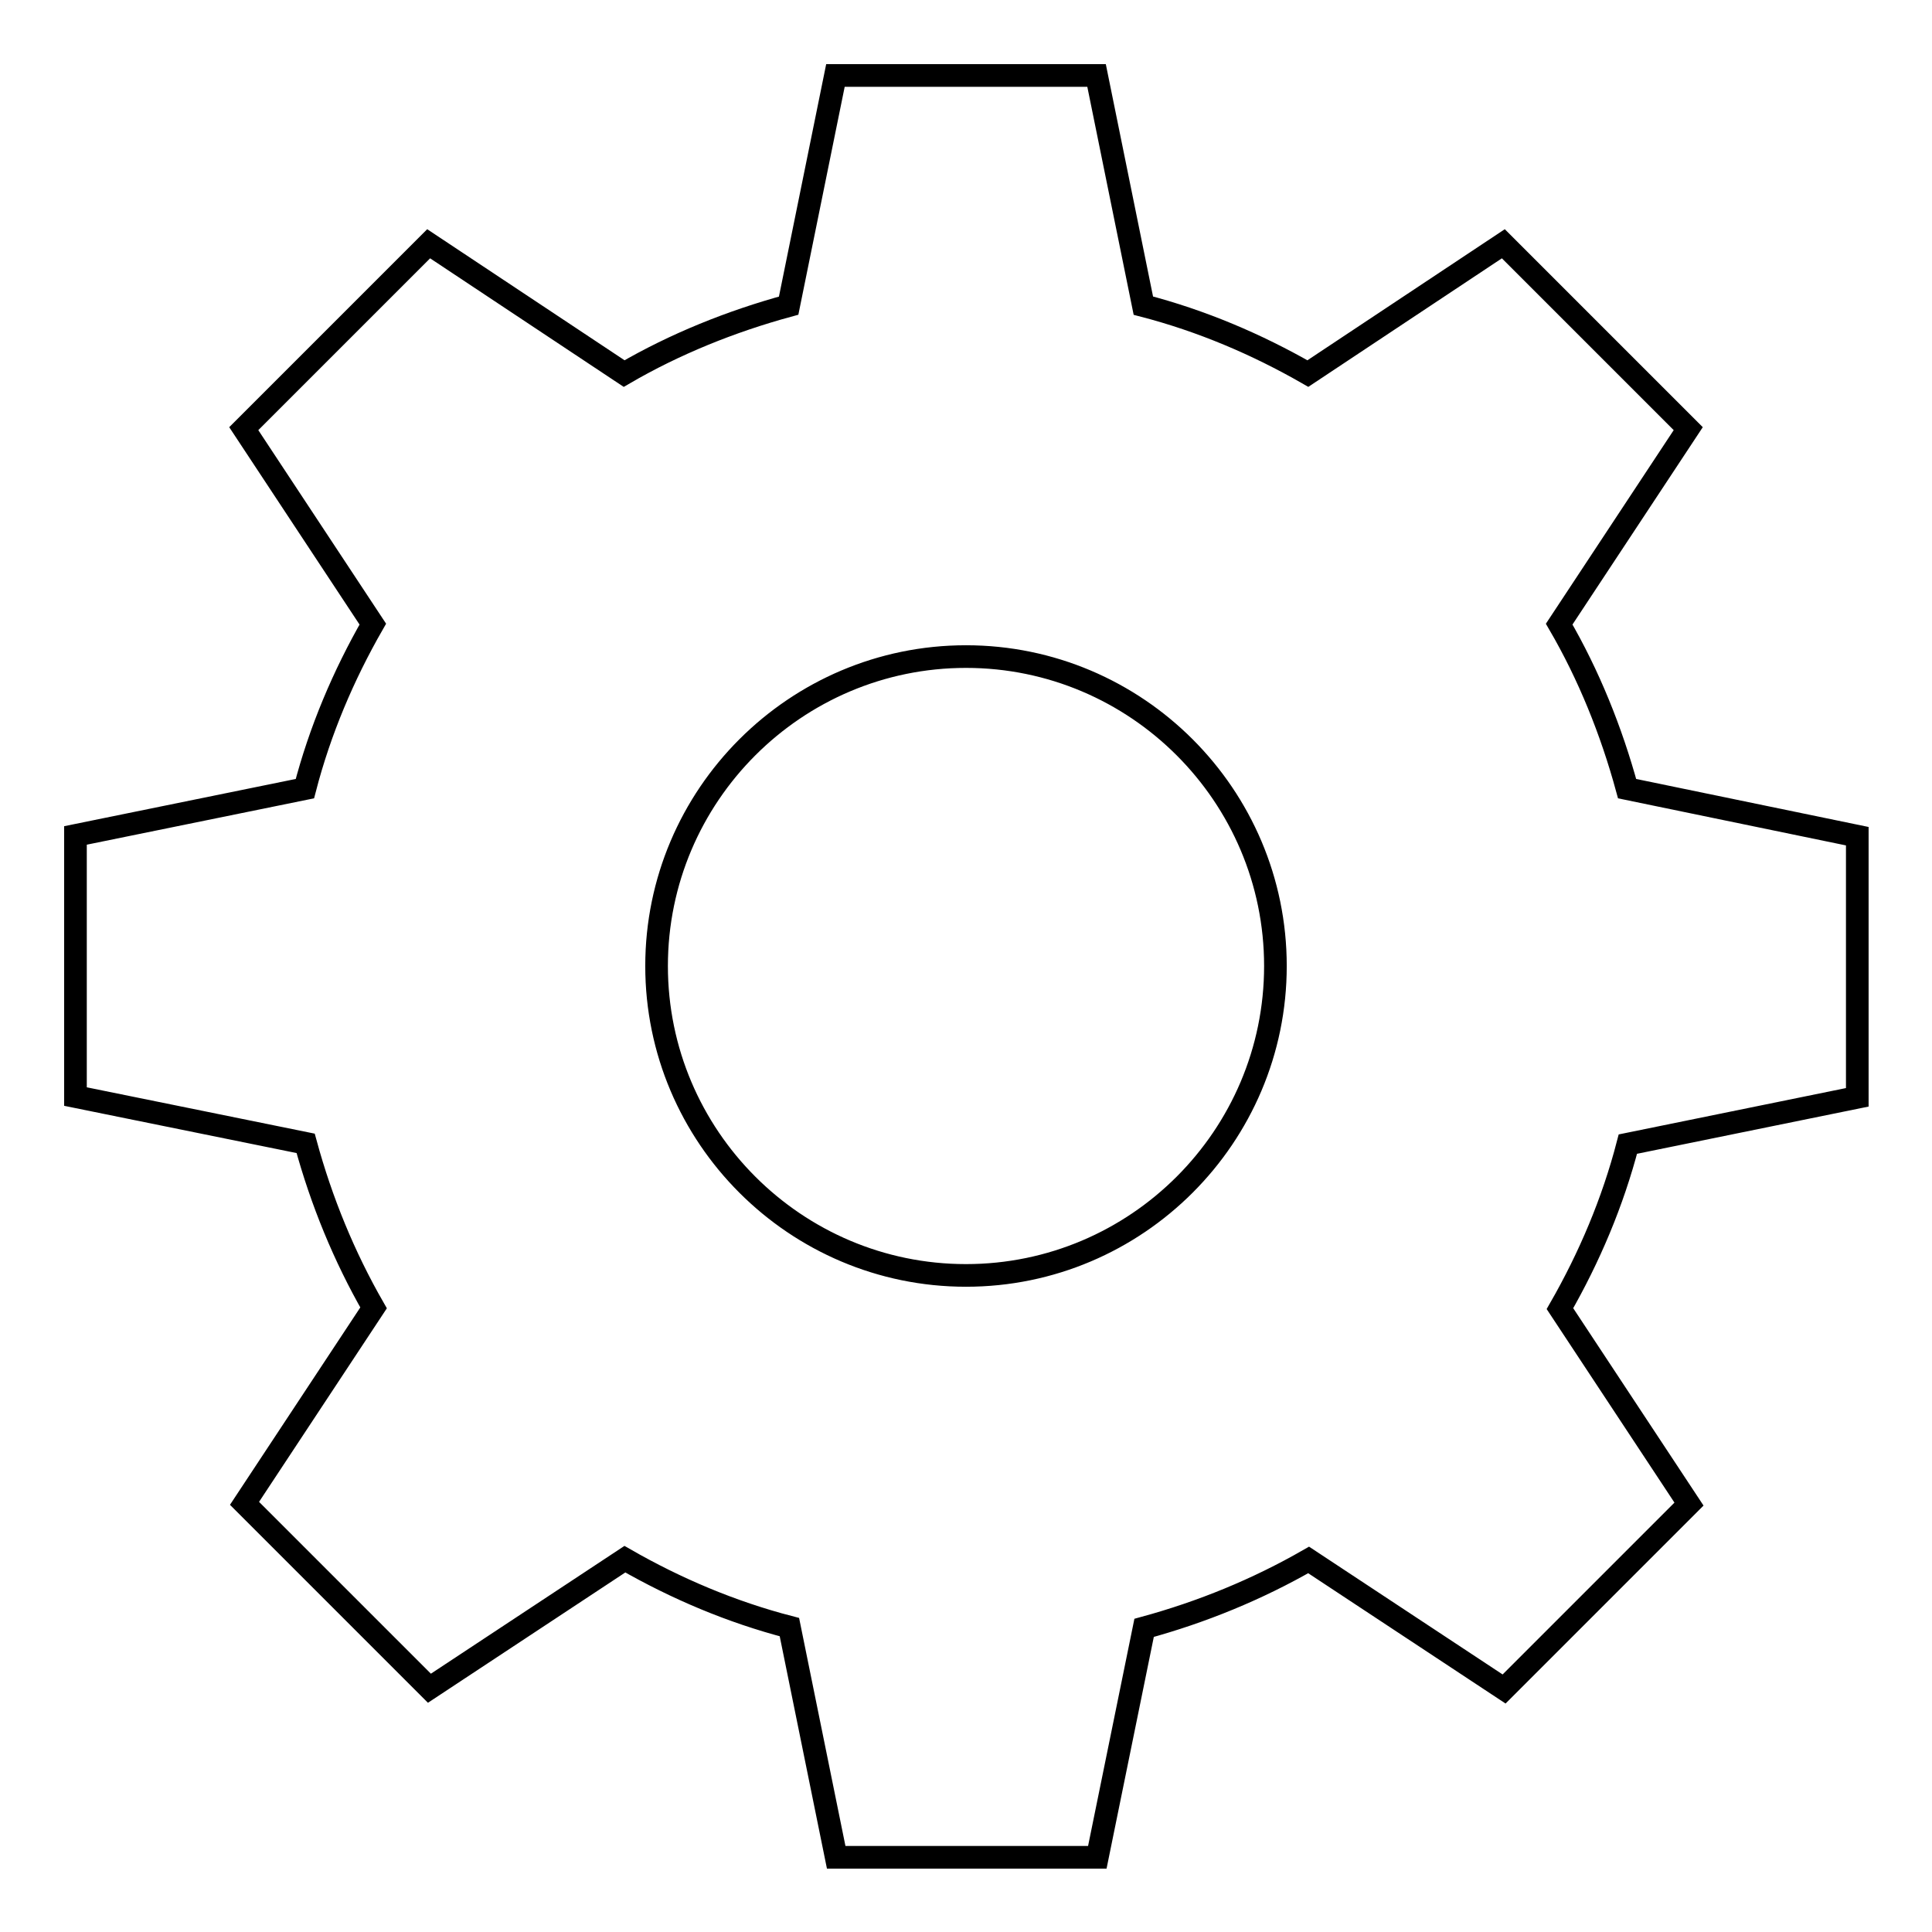 <?xml version="1.0" encoding="utf-8"?>
<!-- Svg Vector Icons : http://www.onlinewebfonts.com/icon -->
<!DOCTYPE svg PUBLIC "-//W3C//DTD SVG 1.1//EN" "http://www.w3.org/Graphics/SVG/1.1/DTD/svg11.dtd">
<svg version="1.1" xmlns="http://www.w3.org/2000/svg" xmlns:xlink="http://www.w3.org/1999/xlink" x="0px" y="0px" viewBox="0 0 256 256" enable-background="new 0 0 256 256" xml:space="preserve">
<g><g><path stroke-width="3" fill-opacity="0" stroke="#000000"  d="M154.4,65.2"/><path stroke-width="3" fill-opacity="0" stroke="#000000"  d="M215.6,104.5c-2.1-7.7-5.1-15.1-9-21.8l17.1-25.9l-24.5-24.5l-25.9,17.2c-6.8-3.9-14.1-7-21.8-9L145.3,10h-34.6l-6.2,30.5c-7.7,2.1-15.1,5.1-21.8,9L56.8,32.3L32.3,56.8l17.1,25.9c-3.9,6.8-7,14.1-9,21.8L10,110.7v34.6l30.5,6.2c2.1,7.7,5.1,15,9,21.8l-17.1,25.9l24.5,24.5l25.9-17.1c6.8,3.9,14.1,7,21.8,9l6.2,30.5h34.6l6.2-30.4c7.7-2.1,15-5.1,21.8-9l25.9,17.1l24.5-24.5l-17.1-25.9c3.9-6.8,7-14.1,9-21.8l30.4-6.2v-34.6L215.6,104.5L215.6,104.5z M169,128c0,22.6-18.4,41-41,41s-41-18.4-41-41s18.4-41,41-41S169,105.4,169,128L169,128z"/></g></g>
</svg>